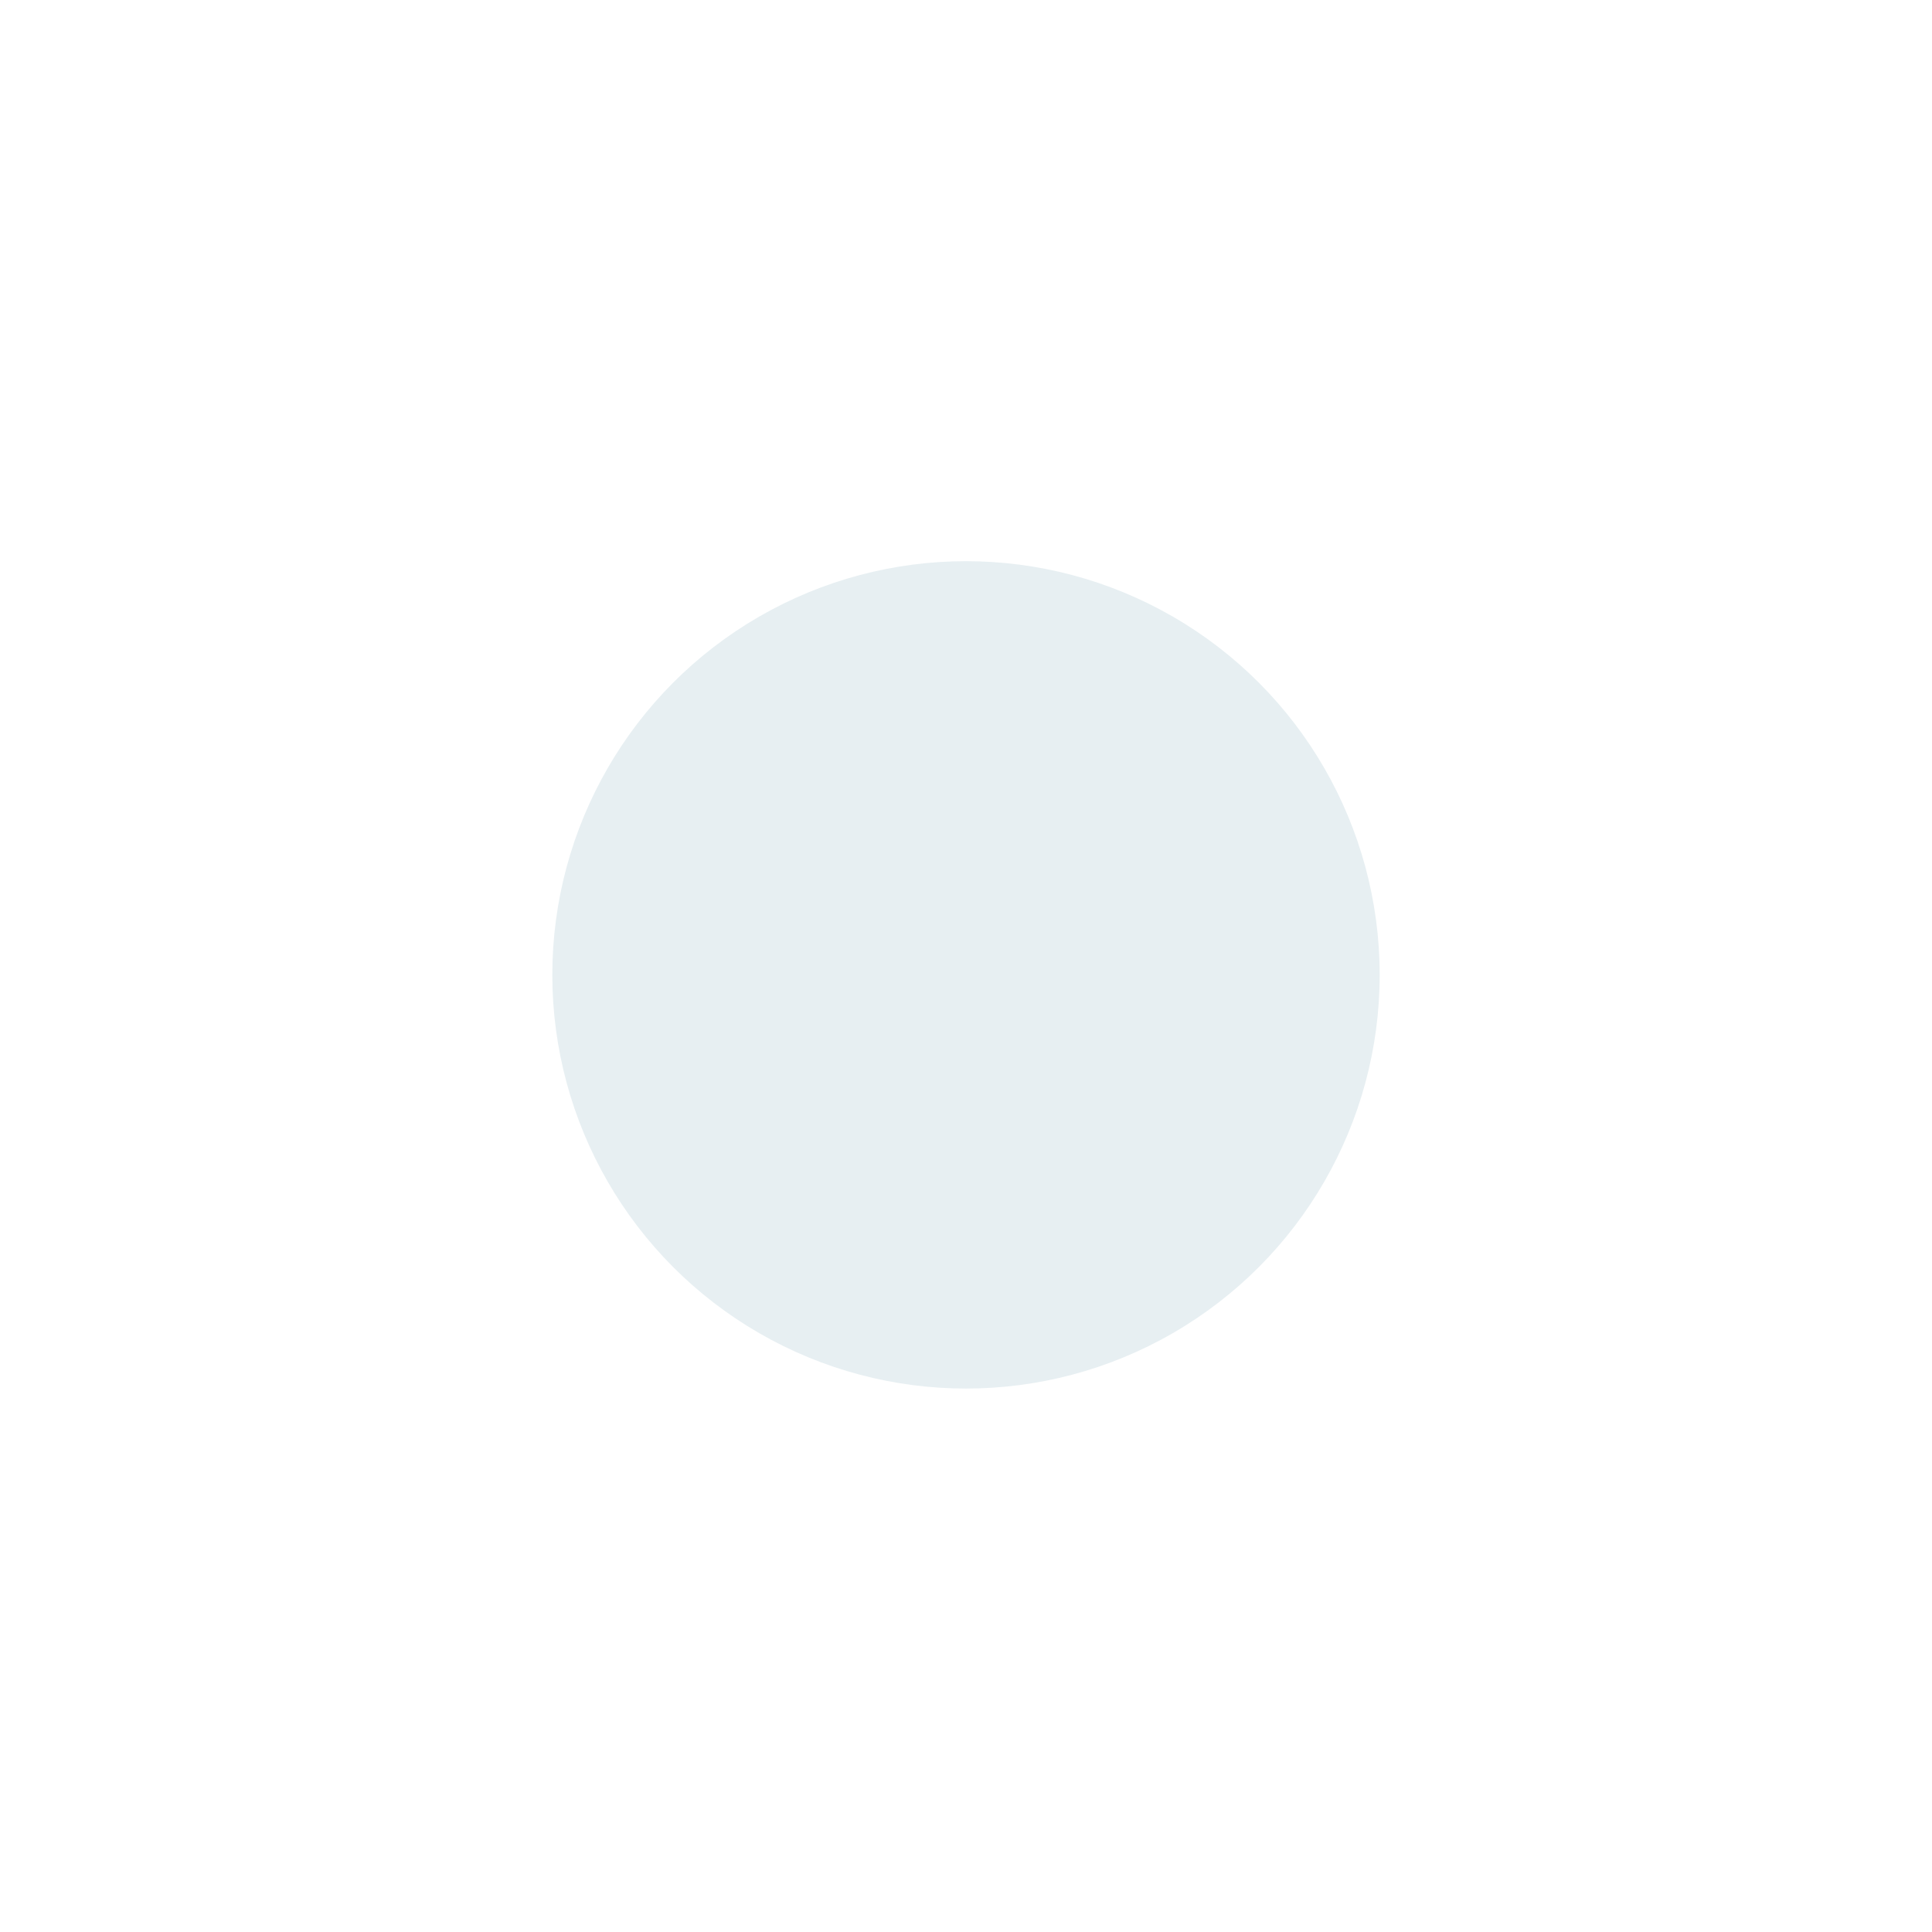 <svg width="871" height="871" viewBox="0 0 871 871" fill="none" xmlns="http://www.w3.org/2000/svg">
  <g filter="url(#filter0_df_745_1778)">
    <circle cx="435.5" cy="435.5" r="186.5" fill="#E7EFF2" />
  </g>
  <defs>
    <filter id="filter0_df_745_1778" x="0" y="0" width="871" height="871" filterUnits="userSpaceOnUse"
      color-interpolation-filters="sRGB">
      <feFlood flood-opacity="0" result="BackgroundImageFix" />
      <feColorMatrix in="SourceAlpha" type="matrix" values="0 0 0 0 0 0 0 0 0 0 0 0 0 0 0 0 0 0 127 0"
        result="hardAlpha" />
      <feOffset dy="4" />
      <feGaussianBlur stdDeviation="2" />
      <feComposite in2="hardAlpha" operator="out" />
      <feColorMatrix type="matrix" values="0 0 0 0 0 0 0 0 0 0 0 0 0 0 0 0 0 0 0.25 0" />
      <feBlend mode="normal" in2="BackgroundImageFix" result="effect1_dropShadow_745_1778" />
      <feBlend mode="normal" in="SourceGraphic" in2="effect1_dropShadow_745_1778" result="shape" />
      <feGaussianBlur stdDeviation="124.5" result="effect2_foregroundBlur_745_1778" />
    </filter>
  </defs>
</svg>